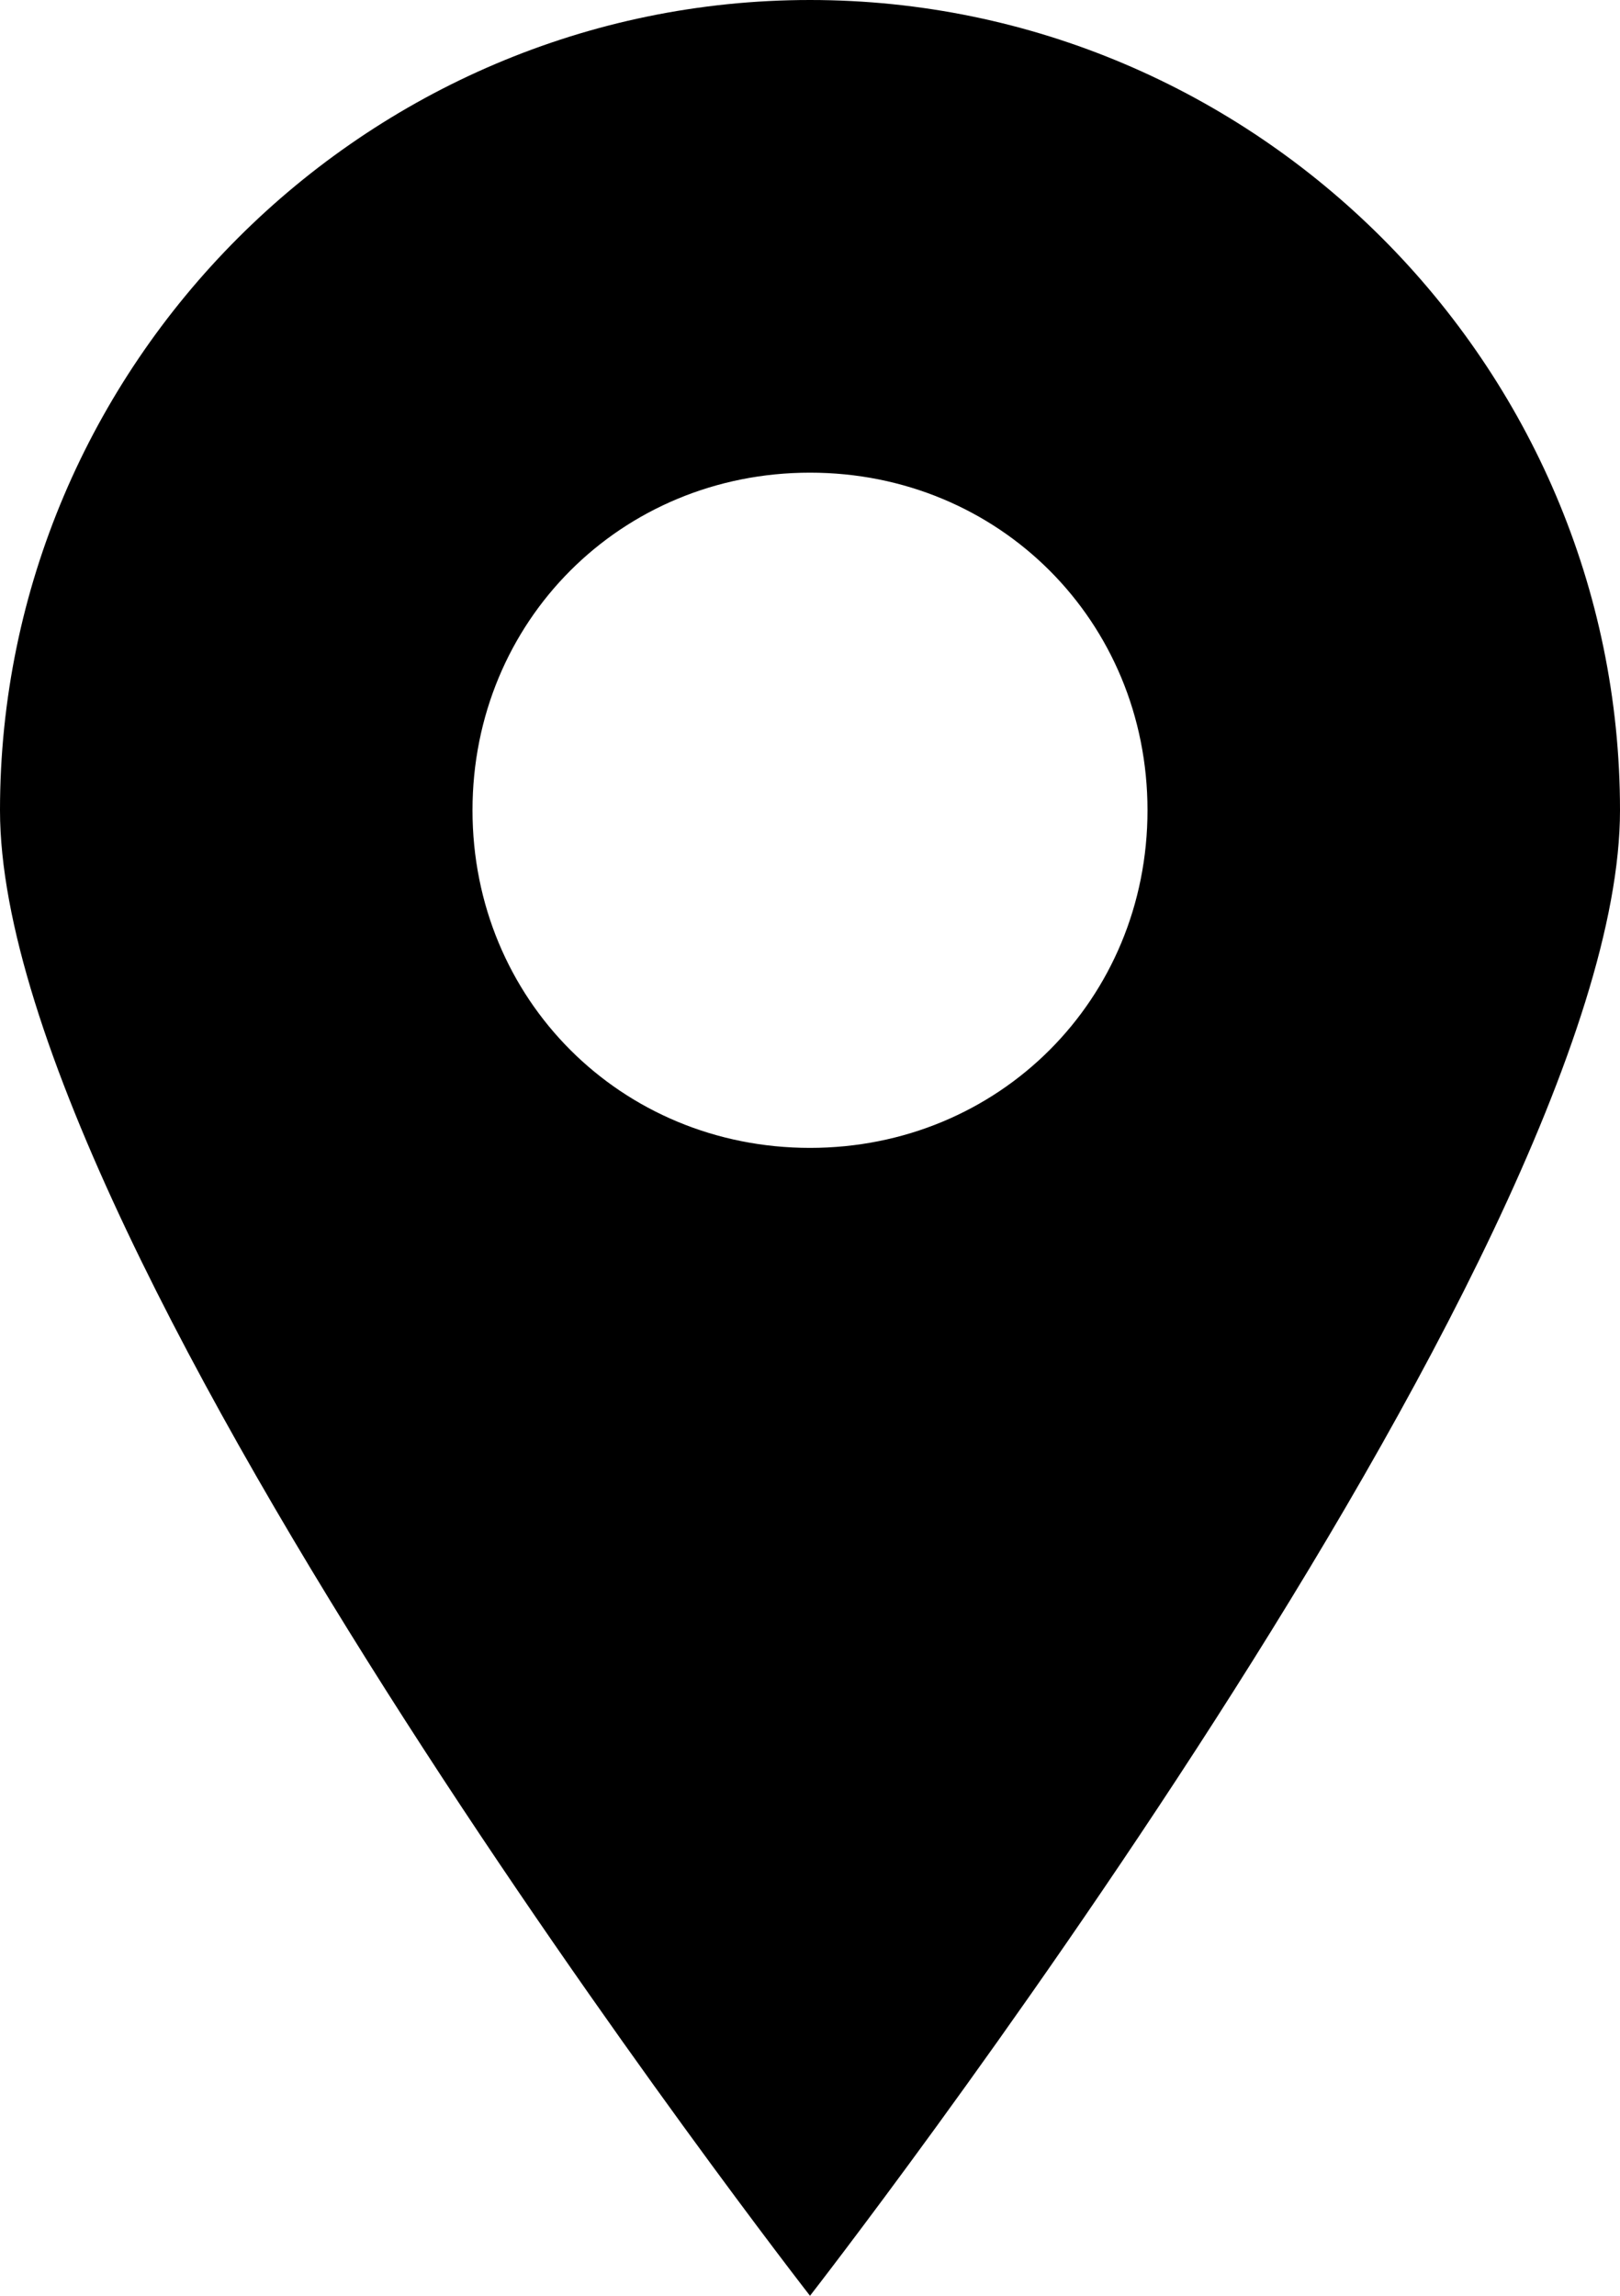 <svg version="1.1" xmlns="http://www.w3.org/2000/svg" viewBox="0 0 24 34">
<path d="M12,0C5.4,0,0,5.4,0,12s12,22,12,22s12-15.4,12-22S18.6,0,12,0z M12,17c-2.8,0-5-2.2-5-5s2.2-5,5-5s5,2.2,5,5S14.8,17,12,17
	z"/>
</svg>
